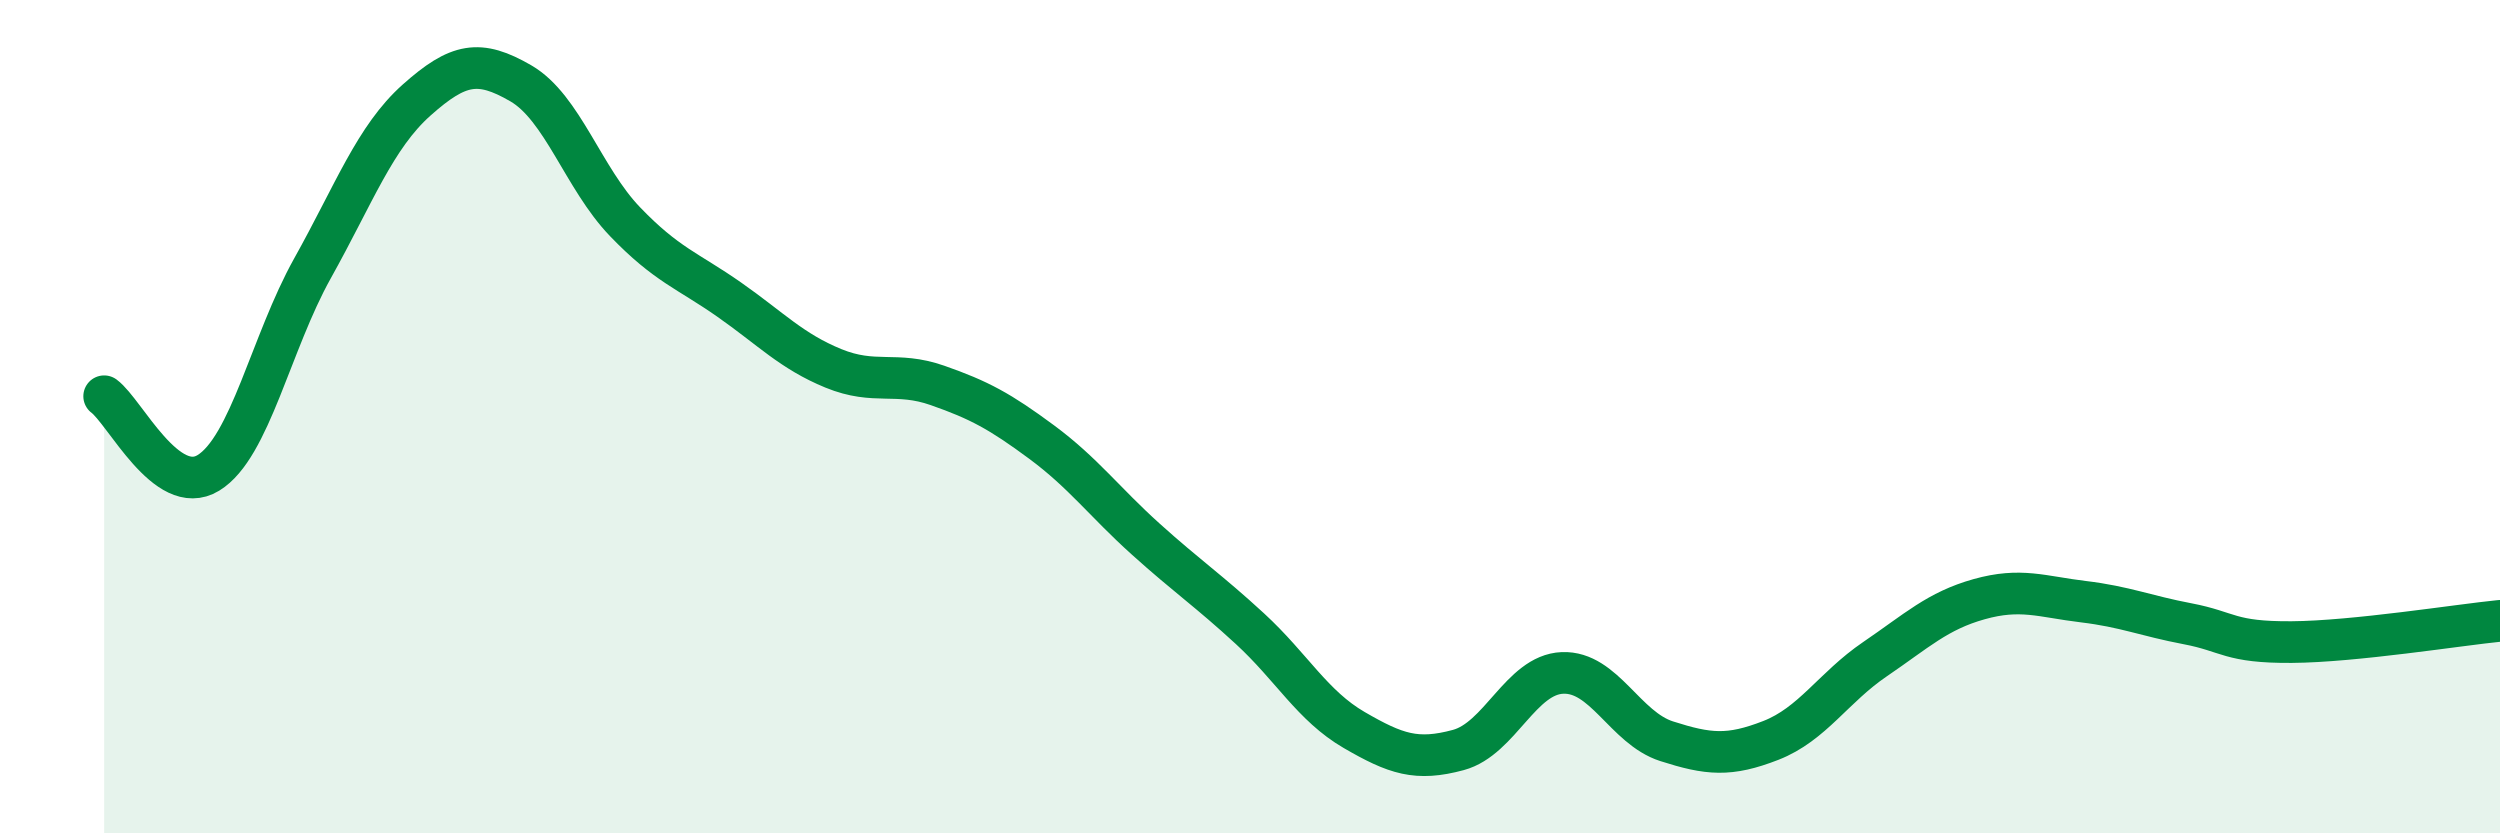 
    <svg width="60" height="20" viewBox="0 0 60 20" xmlns="http://www.w3.org/2000/svg">
      <path
        d="M 2.5,9.51 C 3,9.88 4,11.96 5,11.35 C 6,10.74 6.5,8.23 7.5,6.44 C 8.5,4.65 9,3.29 10,2.4 C 11,1.51 11.5,1.42 12.5,2 C 13.5,2.58 14,4.28 15,5.32 C 16,6.36 16.5,6.49 17.5,7.19 C 18.5,7.89 19,8.43 20,8.84 C 21,9.25 21.5,8.9 22.5,9.25 C 23.5,9.6 24,9.87 25,10.61 C 26,11.35 26.5,12.04 27.5,12.94 C 28.5,13.84 29,14.17 30,15.09 C 31,16.01 31.5,16.94 32.5,17.52 C 33.5,18.1 34,18.27 35,18 C 36,17.73 36.5,16.19 37.5,16.15 C 38.5,16.11 39,17.47 40,17.79 C 41,18.11 41.5,18.16 42.5,17.77 C 43.5,17.38 44,16.5 45,15.82 C 46,15.14 46.5,14.66 47.5,14.38 C 48.5,14.1 49,14.32 50,14.44 C 51,14.56 51.5,14.78 52.5,14.97 C 53.5,15.16 53.5,15.42 55,15.41 C 56.5,15.4 59,15 60,14.9L60 20L2.5 20Z"
        fill="#008740"
        opacity="0.1"
        stroke-linecap="round"
        stroke-linejoin="round"
      />
      <path
        d="M 2.5,9.51 C 3,9.88 4,11.96 5,11.35 C 6,10.74 6.5,8.23 7.5,6.44 C 8.5,4.65 9,3.29 10,2.4 C 11,1.51 11.5,1.42 12.5,2 C 13.5,2.58 14,4.28 15,5.32 C 16,6.36 16.5,6.49 17.5,7.19 C 18.5,7.89 19,8.43 20,8.84 C 21,9.25 21.5,8.9 22.5,9.25 C 23.5,9.6 24,9.87 25,10.61 C 26,11.35 26.5,12.04 27.5,12.94 C 28.5,13.84 29,14.17 30,15.09 C 31,16.01 31.5,16.94 32.5,17.52 C 33.5,18.1 34,18.27 35,18 C 36,17.73 36.5,16.19 37.5,16.15 C 38.5,16.11 39,17.47 40,17.79 C 41,18.11 41.5,18.16 42.5,17.77 C 43.5,17.38 44,16.5 45,15.82 C 46,15.14 46.5,14.66 47.5,14.38 C 48.5,14.1 49,14.32 50,14.44 C 51,14.56 51.5,14.78 52.5,14.97 C 53.5,15.16 53.5,15.42 55,15.41 C 56.5,15.4 59,15 60,14.9"
        stroke="#008740"
        stroke-width="1"
        fill="none"
        stroke-linecap="round"
        stroke-linejoin="round"
      />
    </svg>
  